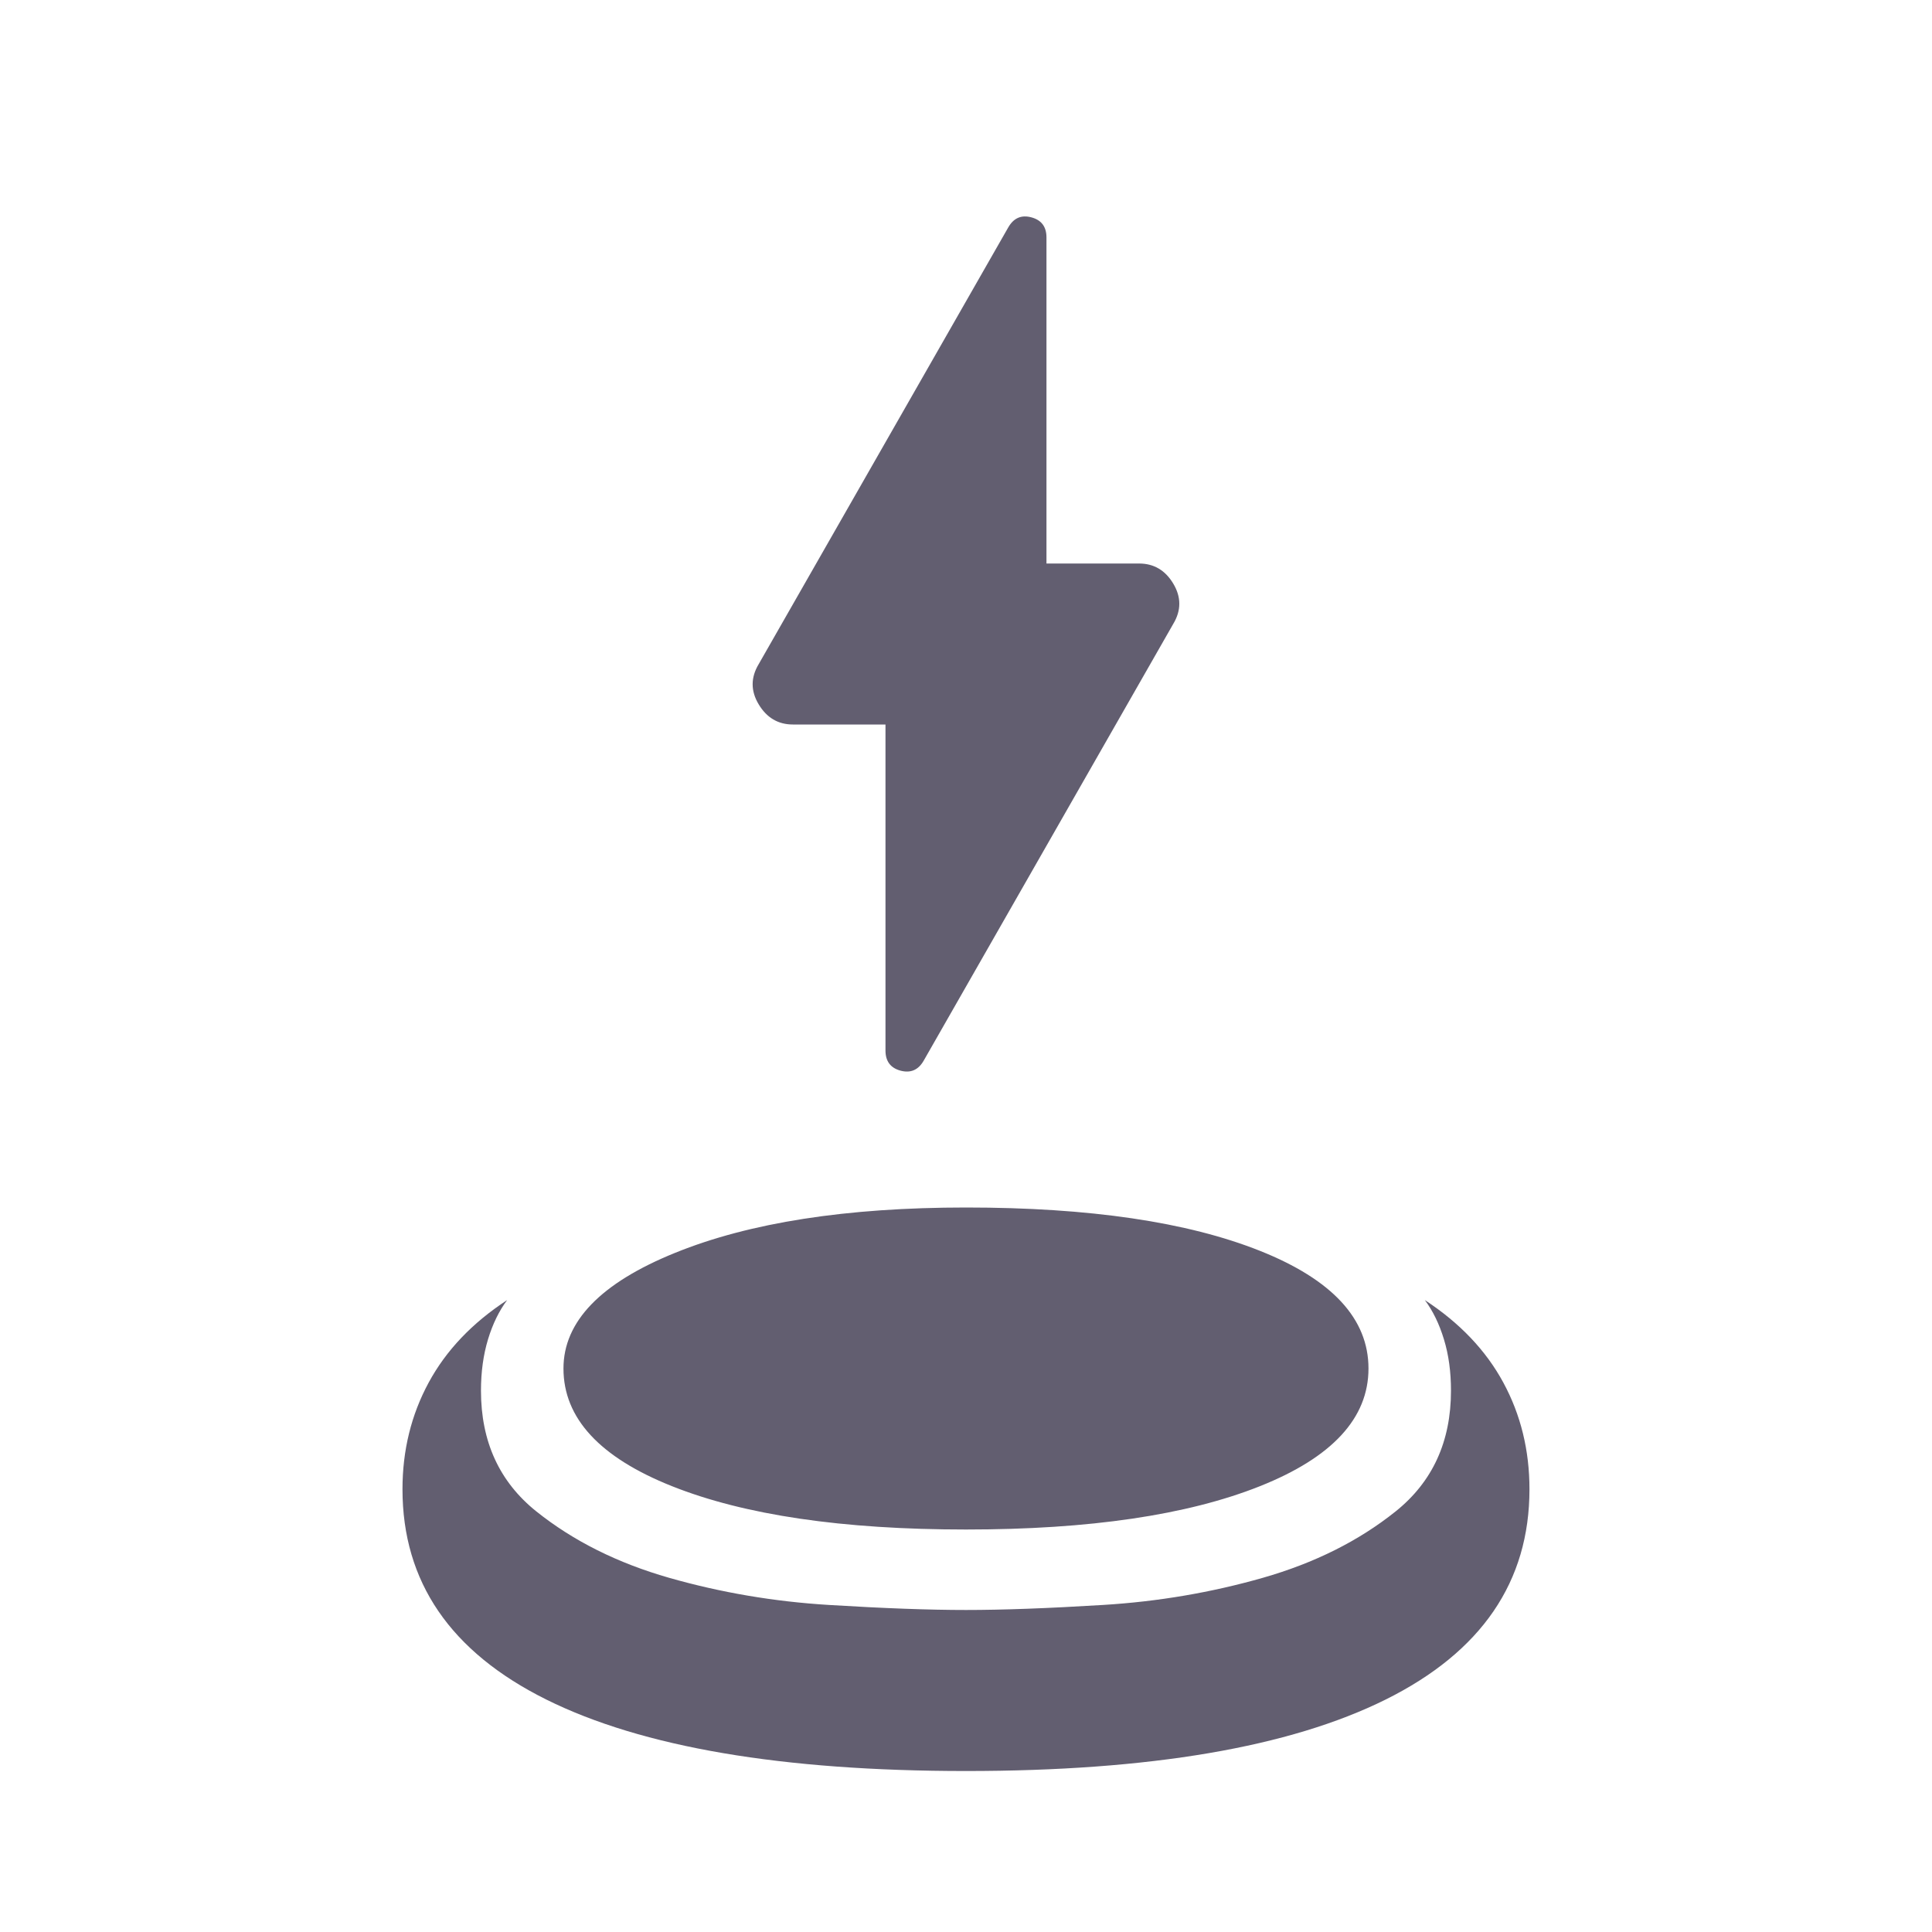 <svg width="40" height="40" viewBox="0 0 40 40" fill="none" xmlns="http://www.w3.org/2000/svg">
<g id="Lightning stand">
<path id="Vector" d="M18.333 15H16.416C16.111 15 15.875 14.861 15.708 14.583C15.541 14.306 15.541 14.028 15.708 13.75L20.875 4.708C20.986 4.514 21.145 4.444 21.354 4.5C21.562 4.556 21.666 4.694 21.666 4.917V11.667H23.583C23.889 11.667 24.125 11.806 24.291 12.083C24.458 12.361 24.458 12.639 24.291 12.917L19.125 21.958C19.014 22.153 18.854 22.222 18.645 22.167C18.437 22.111 18.333 21.972 18.333 21.75V15ZM20 36.667C16.194 36.667 13.298 36.174 11.312 35.188C9.326 34.201 8.333 32.75 8.333 30.833C8.333 30.028 8.514 29.292 8.875 28.625C9.236 27.958 9.777 27.389 10.5 26.917C10.333 27.139 10.201 27.41 10.104 27.729C10.007 28.049 9.958 28.403 9.958 28.792C9.958 29.847 10.34 30.68 11.104 31.292C11.868 31.903 12.784 32.361 13.854 32.667C14.923 32.972 16.027 33.16 17.166 33.229C18.305 33.299 19.25 33.333 20 33.333C20.75 33.333 21.694 33.299 22.833 33.229C23.972 33.16 25.076 32.972 26.145 32.667C27.215 32.361 28.132 31.903 28.895 31.292C29.659 30.68 30.041 29.847 30.041 28.792C30.041 28.403 29.993 28.049 29.895 27.729C29.798 27.41 29.666 27.139 29.5 26.917C30.222 27.389 30.764 27.958 31.125 28.625C31.486 29.292 31.666 30.028 31.666 30.833C31.666 32.75 30.673 34.201 28.687 35.188C26.701 36.174 23.805 36.667 20 36.667ZM20 31.667C17.444 31.667 15.416 31.368 13.916 30.771C12.416 30.174 11.666 29.361 11.666 28.333C11.666 27.361 12.437 26.562 13.979 25.938C15.521 25.312 17.527 25 20 25C22.555 25 24.583 25.299 26.083 25.896C27.583 26.493 28.333 27.305 28.333 28.333C28.333 29.361 27.583 30.174 26.083 30.771C24.583 31.368 22.555 31.667 20 31.667Z" fill="#625E70"/>
</g>
</svg>
